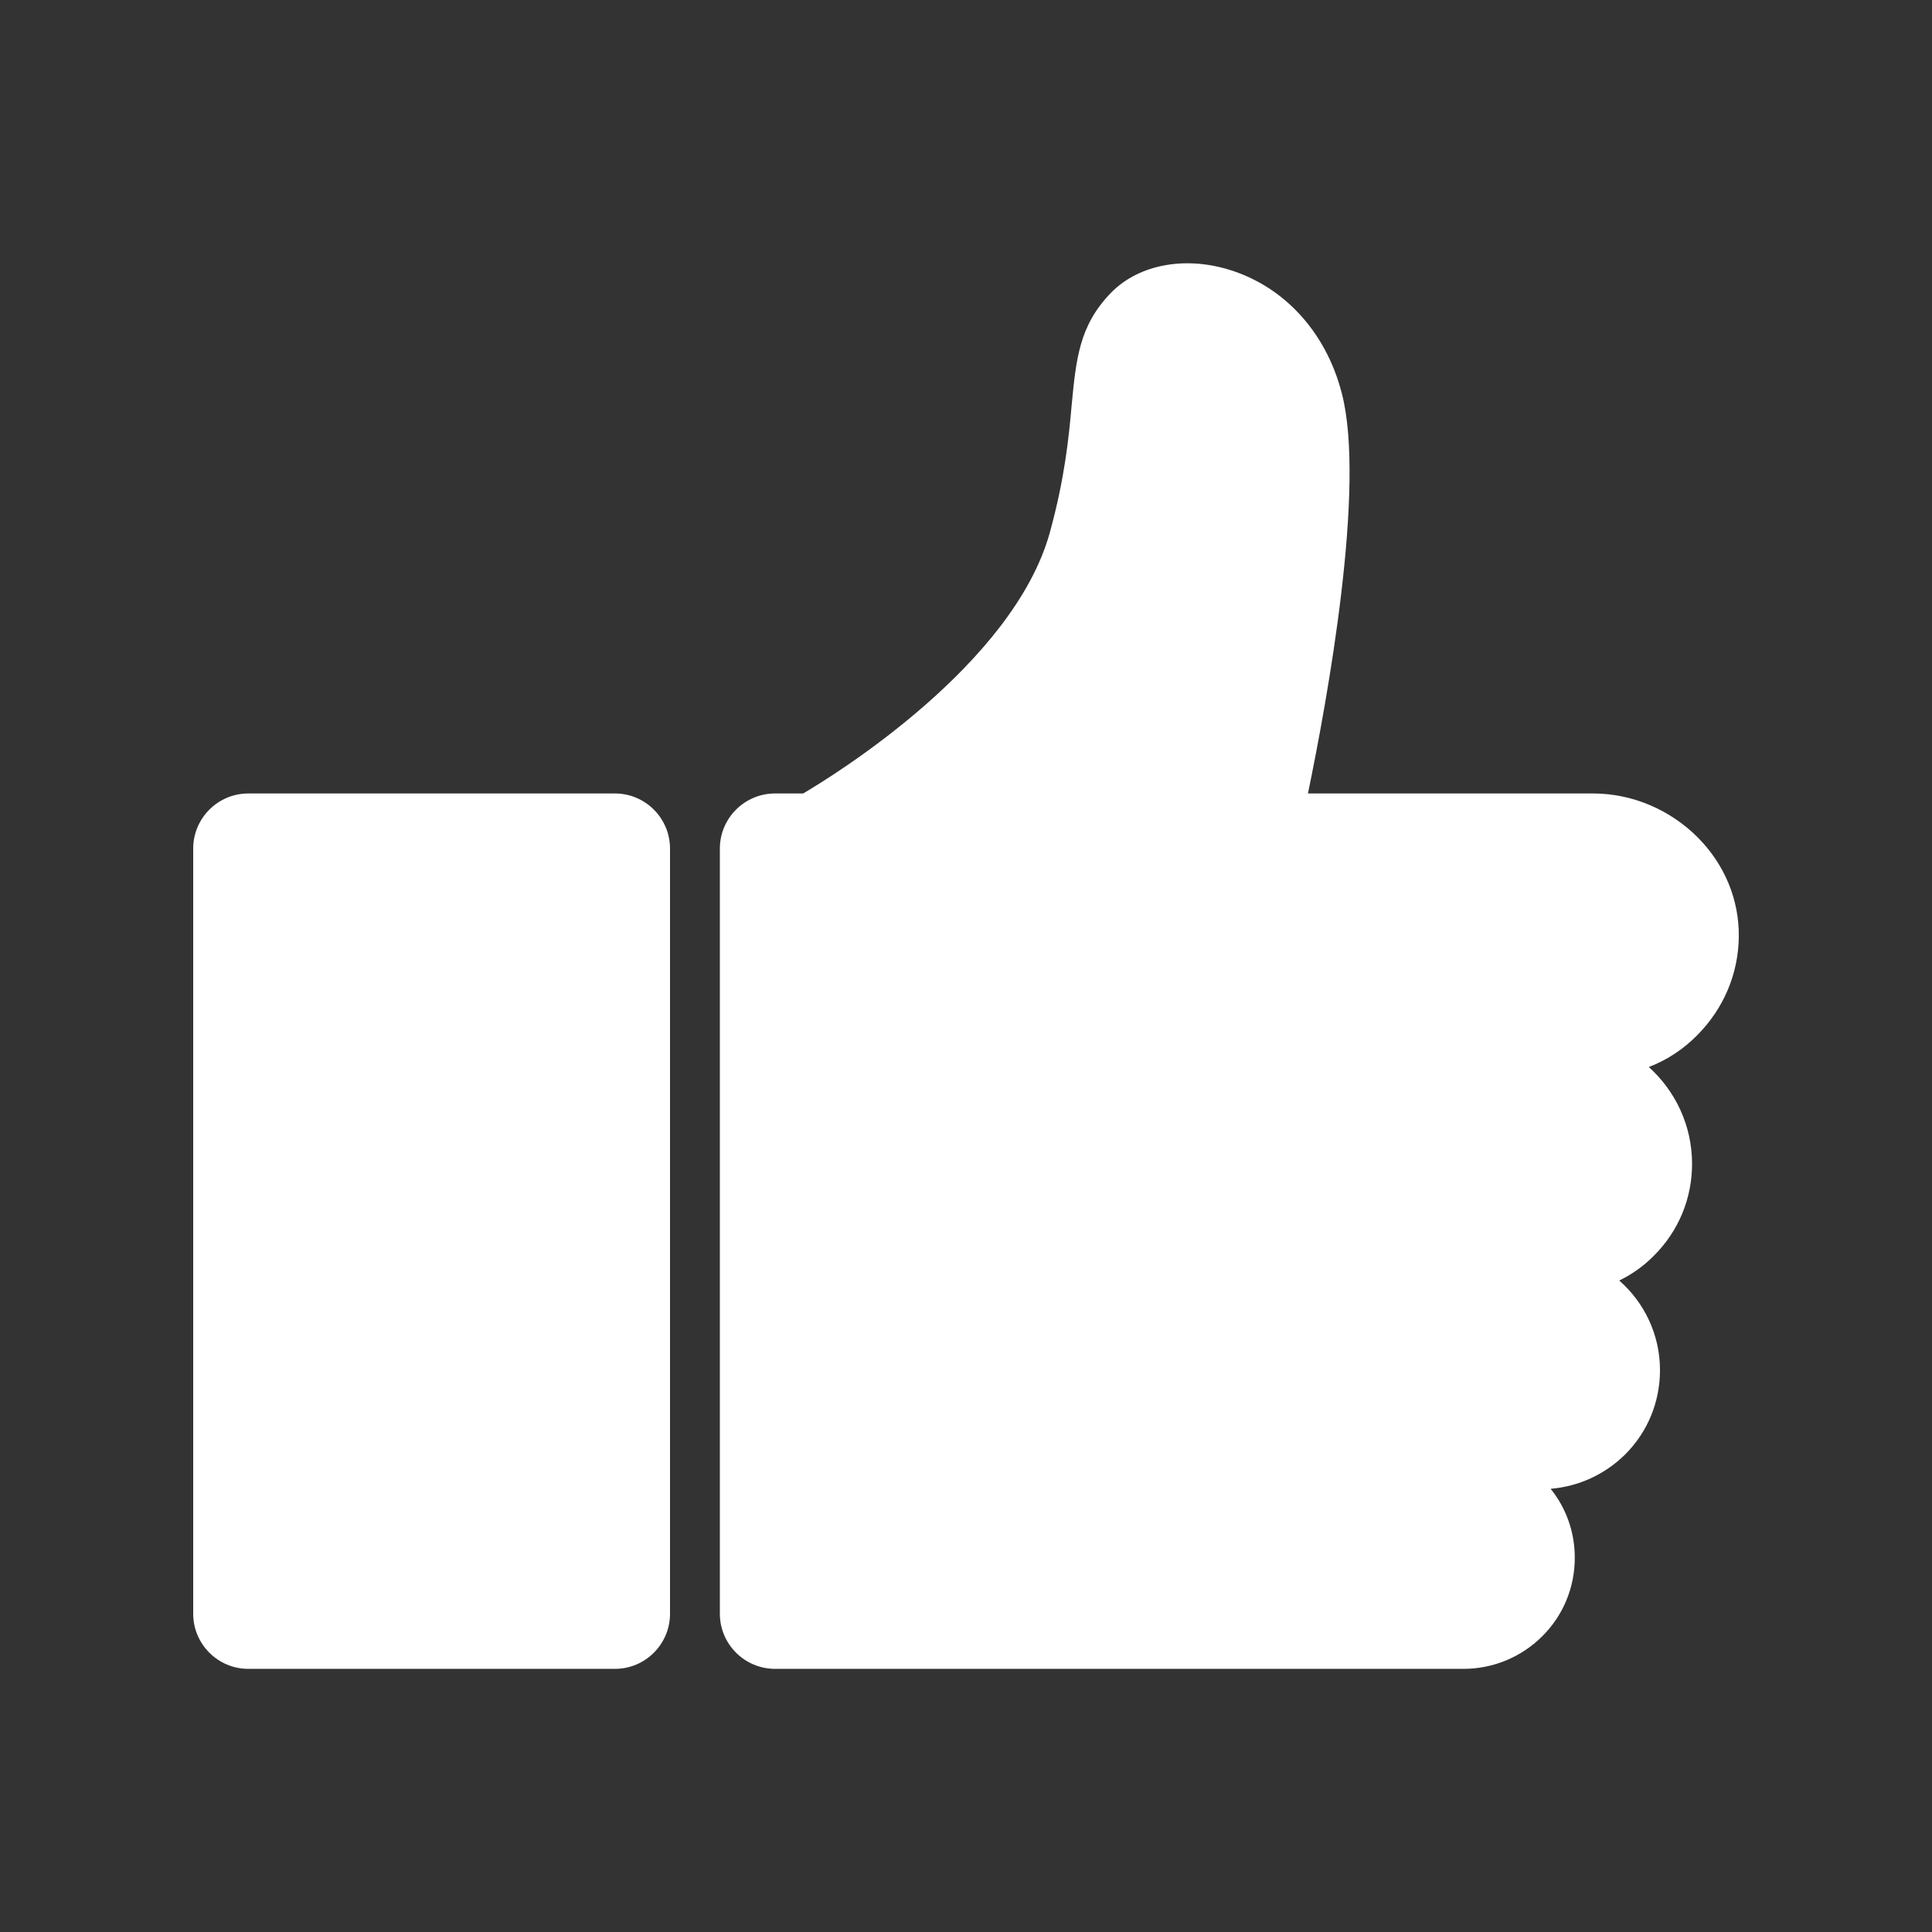 <?xml version="1.0" encoding="UTF-8"?>
<svg width="1200pt" height="1200pt" version="1.1" viewBox="0 0 1200 1200" xmlns="http://www.w3.org/2000/svg">
 <rect x="0" y="0" width="1200" height="1200" fill="#333333" stroke="none"/>
 <g fill="#fff">
  <path d="m381.96 492.84h-227.76c-18.84 0-34.199 15.359-34.199 34.199v475.32c0 18.84 15.359 34.199 34.199 34.199h227.76c18.84 0 34.199-15.359 34.199-34.199v-475.32c0-18.84-15.359-34.199-34.199-34.199z"/>
  <path d="m1080 581.76c0.238-22.922-8.762-44.762-25.441-61.559-17.16-17.281-40.801-27.359-64.922-27.359l-177.24-0.004c12.121-58.68 36.121-190.68 21-248.64-10.078-39.121-37.441-68.039-73.32-77.641-27-7.199-53.879-1.32-70.078 15.359-19.68 20.281-21.602 41.039-24.359 69.602-1.801 20.16-4.199 45.121-13.559 79.199-22.68 82.078-133.8 150.72-153.24 162.12h-17.398c-18.961 0-34.32 15.359-34.32 34.199v475.32c0 18.84 15.359 34.199 34.32 34.199h427.56c18.359 0 35.762-7.199 48.84-20.16 13.078-12.961 20.281-30.359 20.281-48.84 0-16.199-5.519-31.078-15-42.84 17.398-1.441 33.719-8.879 46.32-21.359 13.922-13.922 21.602-32.52 21.602-52.32 0-22.199-9.84-42.121-25.32-55.68 7.922-3.84 15.238-9 21.602-15.48 15.238-15.238 23.641-35.398 23.641-57 0-23.879-10.441-45.359-26.879-60.121 11.281-4.32 21.48-11.039 30.121-19.801 16.309-16.438 25.551-38.035 25.789-61.195z"/>
 </g>
</svg>
